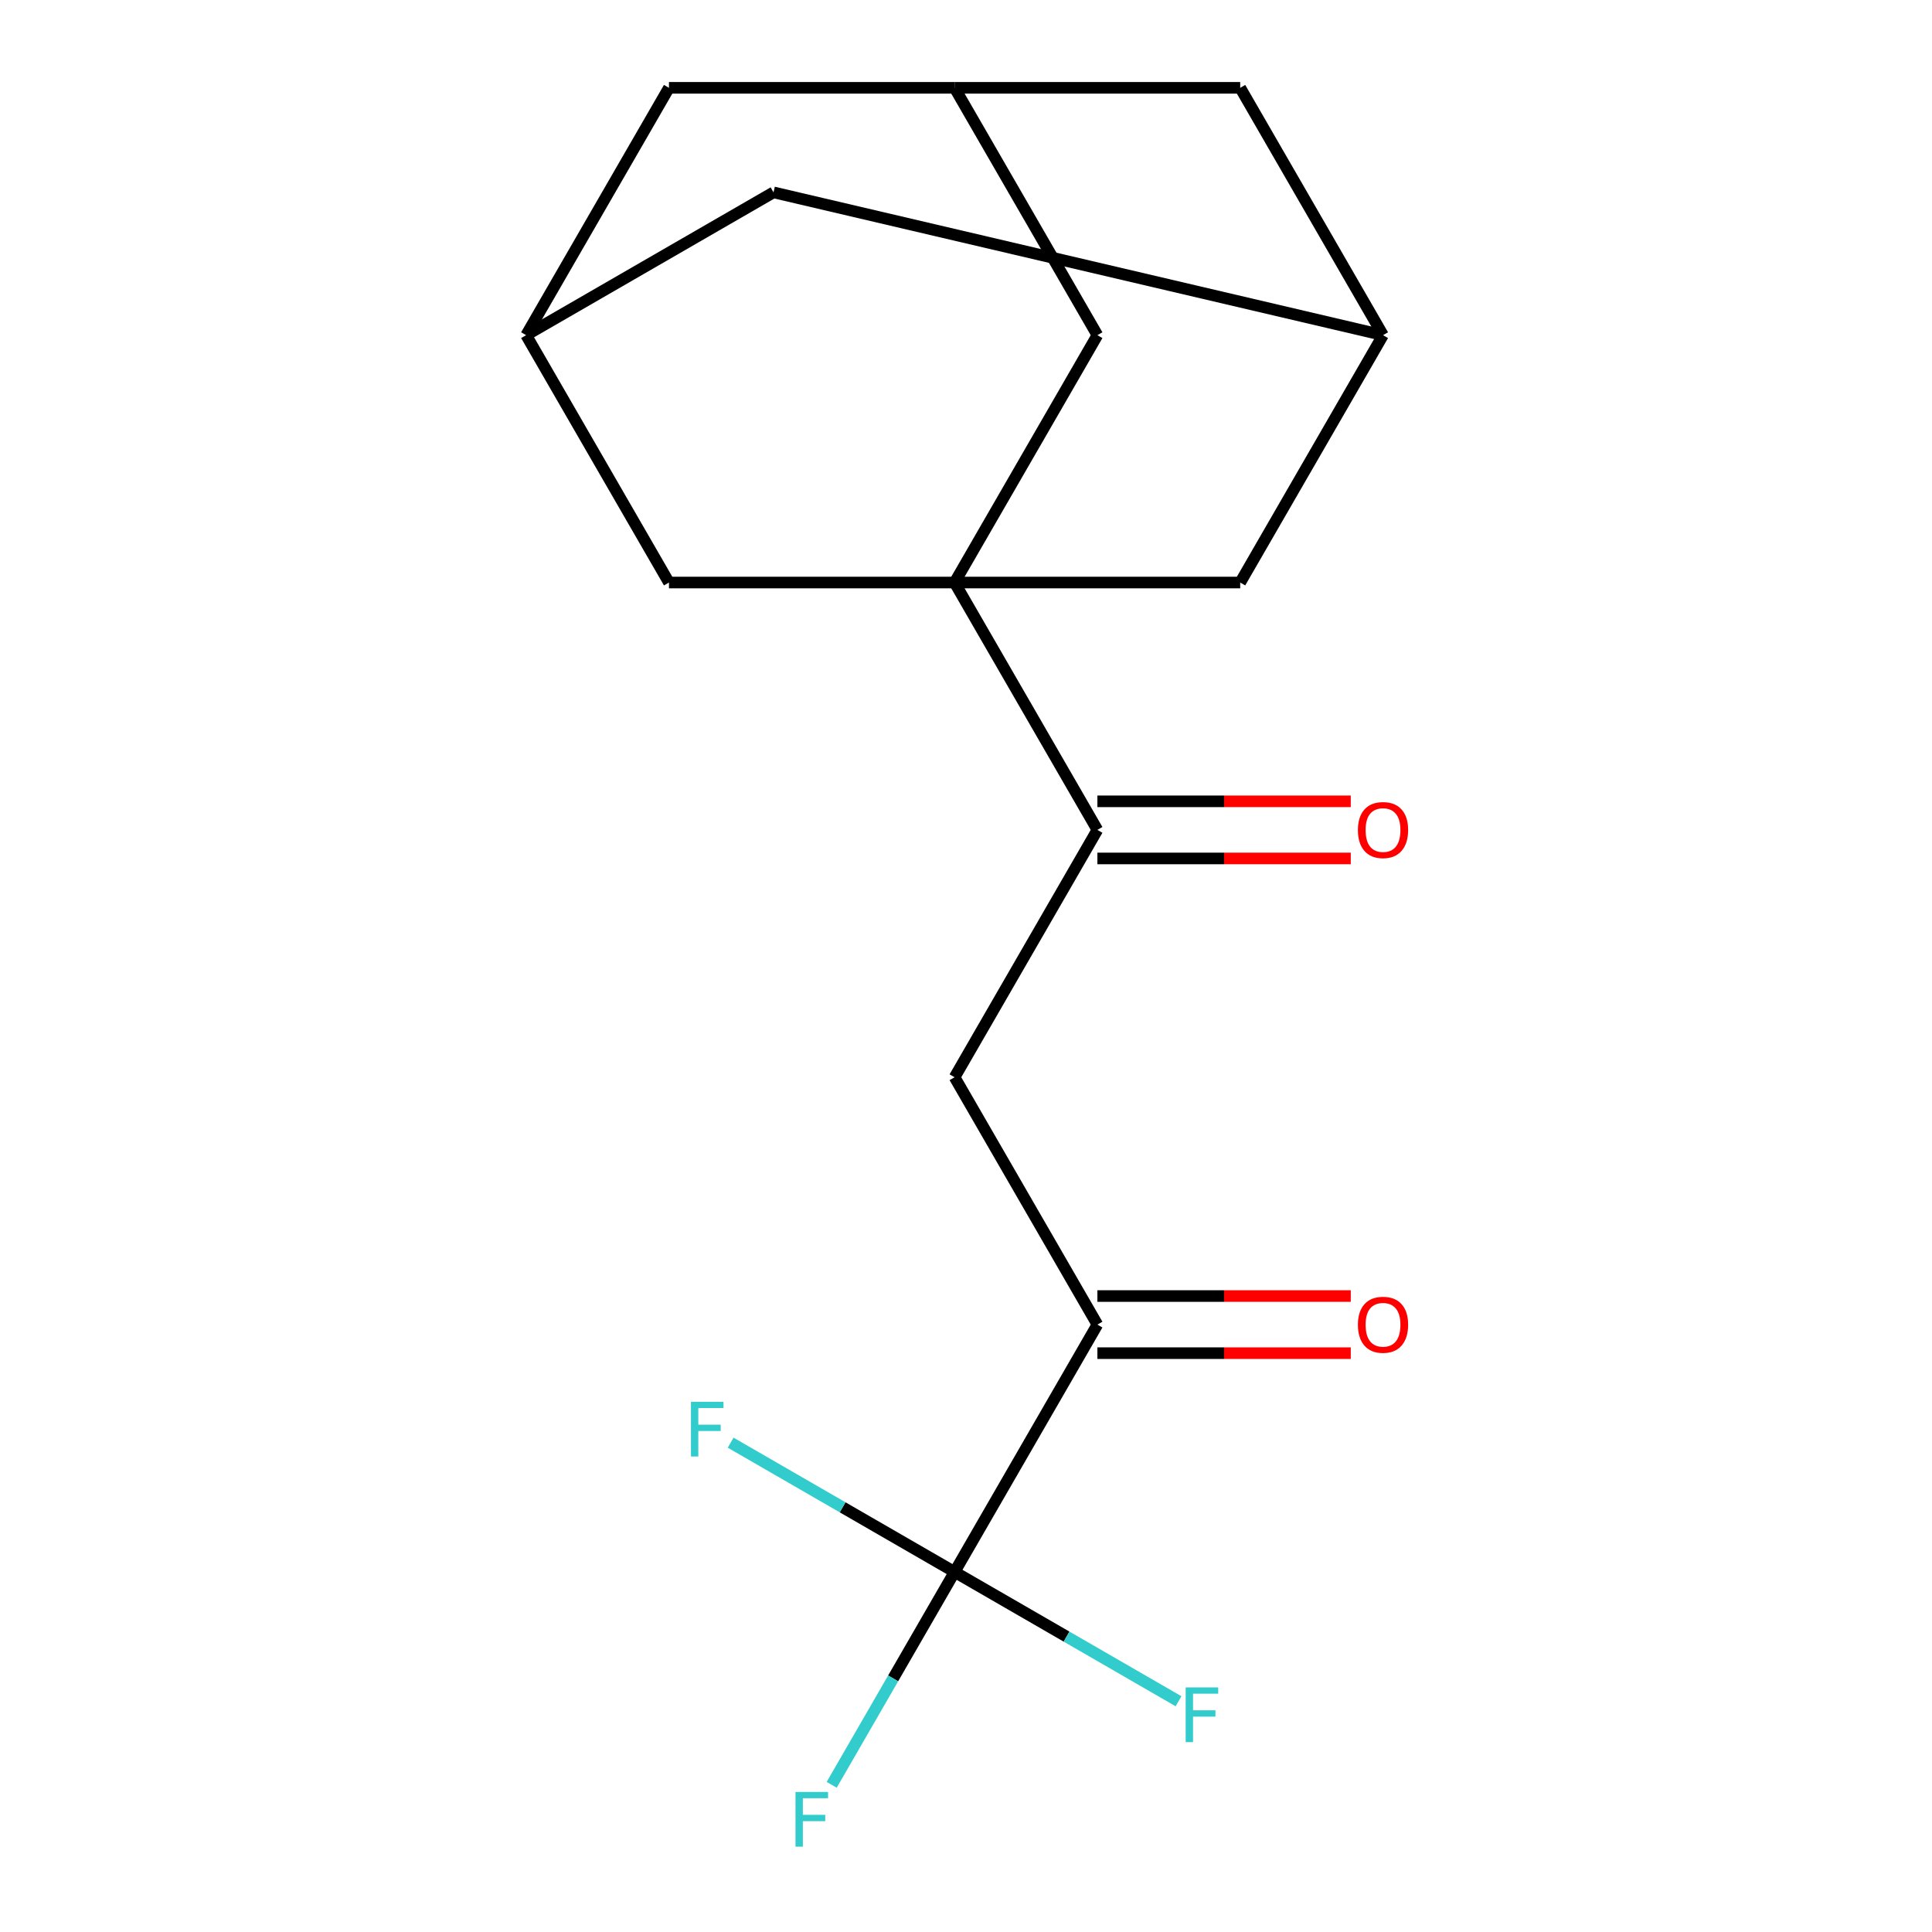 <?xml version='1.0' encoding='iso-8859-1'?>
<svg version='1.1' baseProfile='full'
              xmlns='http://www.w3.org/2000/svg'
                      xmlns:rdkit='http://www.rdkit.org/xml'
                      xmlns:xlink='http://www.w3.org/1999/xlink'
                  xml:space='preserve'
width='1000px' height='1000px' viewBox='0 0 1000 1000'>
<!-- END OF HEADER -->
<rect style='opacity:1.0;fill:#FFFFFF;stroke:none' width='1000' height='1000' x='0' y='0'> </rect>
<path class='bond-1' d='M 494.092,301.518 L 568.011,429.549' style='fill:none;fill-rule:evenodd;stroke:#000000;stroke-width:6px;stroke-linecap:butt;stroke-linejoin:miter;stroke-opacity:1' />
<path class='bond-4' d='M 494.092,301.518 L 568.011,173.486' style='fill:none;fill-rule:evenodd;stroke:#000000;stroke-width:6px;stroke-linecap:butt;stroke-linejoin:miter;stroke-opacity:1' />
<path class='bond-5' d='M 494.092,301.518 L 641.93,301.518' style='fill:none;fill-rule:evenodd;stroke:#000000;stroke-width:6px;stroke-linecap:butt;stroke-linejoin:miter;stroke-opacity:1' />
<path class='bond-6' d='M 494.092,301.518 L 346.254,301.518' style='fill:none;fill-rule:evenodd;stroke:#000000;stroke-width:6px;stroke-linecap:butt;stroke-linejoin:miter;stroke-opacity:1' />
<path class='bond-0' d='M 494.092,813.644 L 568.011,685.612' style='fill:none;fill-rule:evenodd;stroke:#000000;stroke-width:6px;stroke-linecap:butt;stroke-linejoin:miter;stroke-opacity:1' />
<path class='bond-12' d='M 494.092,813.644 L 462.287,868.732' style='fill:none;fill-rule:evenodd;stroke:#000000;stroke-width:6px;stroke-linecap:butt;stroke-linejoin:miter;stroke-opacity:1' />
<path class='bond-12' d='M 462.287,868.732 L 430.482,923.819' style='fill:none;fill-rule:evenodd;stroke:#33CCCC;stroke-width:6px;stroke-linecap:butt;stroke-linejoin:miter;stroke-opacity:1' />
<path class='bond-13' d='M 494.092,813.644 L 552.05,847.106' style='fill:none;fill-rule:evenodd;stroke:#000000;stroke-width:6px;stroke-linecap:butt;stroke-linejoin:miter;stroke-opacity:1' />
<path class='bond-13' d='M 552.05,847.106 L 610.008,880.568' style='fill:none;fill-rule:evenodd;stroke:#33CCCC;stroke-width:6px;stroke-linecap:butt;stroke-linejoin:miter;stroke-opacity:1' />
<path class='bond-14' d='M 494.092,813.644 L 436.134,780.182' style='fill:none;fill-rule:evenodd;stroke:#000000;stroke-width:6px;stroke-linecap:butt;stroke-linejoin:miter;stroke-opacity:1' />
<path class='bond-14' d='M 436.134,780.182 L 378.176,746.72' style='fill:none;fill-rule:evenodd;stroke:#33CCCC;stroke-width:6px;stroke-linecap:butt;stroke-linejoin:miter;stroke-opacity:1' />
<path class='bond-3' d='M 568.011,429.549 L 494.092,557.581' style='fill:none;fill-rule:evenodd;stroke:#000000;stroke-width:6px;stroke-linecap:butt;stroke-linejoin:miter;stroke-opacity:1' />
<path class='bond-10' d='M 568.011,444.333 L 633.582,444.333' style='fill:none;fill-rule:evenodd;stroke:#000000;stroke-width:6px;stroke-linecap:butt;stroke-linejoin:miter;stroke-opacity:1' />
<path class='bond-10' d='M 633.582,444.333 L 699.153,444.333' style='fill:none;fill-rule:evenodd;stroke:#FF0000;stroke-width:6px;stroke-linecap:butt;stroke-linejoin:miter;stroke-opacity:1' />
<path class='bond-10' d='M 568.011,414.765 L 633.582,414.765' style='fill:none;fill-rule:evenodd;stroke:#000000;stroke-width:6px;stroke-linecap:butt;stroke-linejoin:miter;stroke-opacity:1' />
<path class='bond-10' d='M 633.582,414.765 L 699.153,414.765' style='fill:none;fill-rule:evenodd;stroke:#FF0000;stroke-width:6px;stroke-linecap:butt;stroke-linejoin:miter;stroke-opacity:1' />
<path class='bond-2' d='M 568.011,685.612 L 494.092,557.581' style='fill:none;fill-rule:evenodd;stroke:#000000;stroke-width:6px;stroke-linecap:butt;stroke-linejoin:miter;stroke-opacity:1' />
<path class='bond-11' d='M 568.011,700.396 L 633.582,700.396' style='fill:none;fill-rule:evenodd;stroke:#000000;stroke-width:6px;stroke-linecap:butt;stroke-linejoin:miter;stroke-opacity:1' />
<path class='bond-11' d='M 633.582,700.396 L 699.153,700.396' style='fill:none;fill-rule:evenodd;stroke:#FF0000;stroke-width:6px;stroke-linecap:butt;stroke-linejoin:miter;stroke-opacity:1' />
<path class='bond-11' d='M 568.011,670.828 L 633.582,670.828' style='fill:none;fill-rule:evenodd;stroke:#000000;stroke-width:6px;stroke-linecap:butt;stroke-linejoin:miter;stroke-opacity:1' />
<path class='bond-11' d='M 633.582,670.828 L 699.153,670.828' style='fill:none;fill-rule:evenodd;stroke:#FF0000;stroke-width:6px;stroke-linecap:butt;stroke-linejoin:miter;stroke-opacity:1' />
<path class='bond-8' d='M 568.011,173.486 L 494.092,45.455' style='fill:none;fill-rule:evenodd;stroke:#000000;stroke-width:6px;stroke-linecap:butt;stroke-linejoin:miter;stroke-opacity:1' />
<path class='bond-7' d='M 641.93,301.518 L 715.849,173.486' style='fill:none;fill-rule:evenodd;stroke:#000000;stroke-width:6px;stroke-linecap:butt;stroke-linejoin:miter;stroke-opacity:1' />
<path class='bond-9' d='M 346.254,301.518 L 272.335,173.486' style='fill:none;fill-rule:evenodd;stroke:#000000;stroke-width:6px;stroke-linecap:butt;stroke-linejoin:miter;stroke-opacity:1' />
<path class='bond-17' d='M 715.849,173.486 L 641.93,45.455' style='fill:none;fill-rule:evenodd;stroke:#000000;stroke-width:6px;stroke-linecap:butt;stroke-linejoin:miter;stroke-opacity:1' />
<path class='bond-19' d='M 715.849,173.486 L 400.366,99.567' style='fill:none;fill-rule:evenodd;stroke:#000000;stroke-width:6px;stroke-linecap:butt;stroke-linejoin:miter;stroke-opacity:1' />
<path class='bond-18' d='M 494.092,45.455 L 346.254,45.455' style='fill:none;fill-rule:evenodd;stroke:#000000;stroke-width:6px;stroke-linecap:butt;stroke-linejoin:miter;stroke-opacity:1' />
<path class='bond-20' d='M 494.092,45.455 L 641.93,45.455' style='fill:none;fill-rule:evenodd;stroke:#000000;stroke-width:6px;stroke-linecap:butt;stroke-linejoin:miter;stroke-opacity:1' />
<path class='bond-15' d='M 272.335,173.486 L 400.366,99.567' style='fill:none;fill-rule:evenodd;stroke:#000000;stroke-width:6px;stroke-linecap:butt;stroke-linejoin:miter;stroke-opacity:1' />
<path class='bond-16' d='M 272.335,173.486 L 346.254,45.455' style='fill:none;fill-rule:evenodd;stroke:#000000;stroke-width:6px;stroke-linecap:butt;stroke-linejoin:miter;stroke-opacity:1' />
<path  class='atom-11' d='M 702.849 429.629
Q 702.849 422.829, 706.209 419.029
Q 709.569 415.229, 715.849 415.229
Q 722.129 415.229, 725.489 419.029
Q 728.849 422.829, 728.849 429.629
Q 728.849 436.509, 725.449 440.429
Q 722.049 444.309, 715.849 444.309
Q 709.609 444.309, 706.209 440.429
Q 702.849 436.549, 702.849 429.629
M 715.849 441.109
Q 720.169 441.109, 722.489 438.229
Q 724.849 435.309, 724.849 429.629
Q 724.849 424.069, 722.489 421.269
Q 720.169 418.429, 715.849 418.429
Q 711.529 418.429, 709.169 421.229
Q 706.849 424.029, 706.849 429.629
Q 706.849 435.349, 709.169 438.229
Q 711.529 441.109, 715.849 441.109
' fill='#FF0000'/>
<path  class='atom-12' d='M 702.849 685.692
Q 702.849 678.892, 706.209 675.092
Q 709.569 671.292, 715.849 671.292
Q 722.129 671.292, 725.489 675.092
Q 728.849 678.892, 728.849 685.692
Q 728.849 692.572, 725.449 696.492
Q 722.049 700.372, 715.849 700.372
Q 709.609 700.372, 706.209 696.492
Q 702.849 692.612, 702.849 685.692
M 715.849 697.172
Q 720.169 697.172, 722.489 694.292
Q 724.849 691.372, 724.849 685.692
Q 724.849 680.132, 722.489 677.332
Q 720.169 674.492, 715.849 674.492
Q 711.529 674.492, 709.169 677.292
Q 706.849 680.092, 706.849 685.692
Q 706.849 691.412, 709.169 694.292
Q 711.529 697.172, 715.849 697.172
' fill='#FF0000'/>
<path  class='atom-13' d='M 411.753 927.515
L 428.593 927.515
L 428.593 930.755
L 415.553 930.755
L 415.553 939.355
L 427.153 939.355
L 427.153 942.635
L 415.553 942.635
L 415.553 955.835
L 411.753 955.835
L 411.753 927.515
' fill='#33CCCC'/>
<path  class='atom-14' d='M 613.704 873.403
L 630.544 873.403
L 630.544 876.643
L 617.504 876.643
L 617.504 885.243
L 629.104 885.243
L 629.104 888.523
L 617.504 888.523
L 617.504 901.723
L 613.704 901.723
L 613.704 873.403
' fill='#33CCCC'/>
<path  class='atom-15' d='M 357.641 725.565
L 374.481 725.565
L 374.481 728.805
L 361.441 728.805
L 361.441 737.405
L 373.041 737.405
L 373.041 740.685
L 361.441 740.685
L 361.441 753.885
L 357.641 753.885
L 357.641 725.565
' fill='#33CCCC'/>
</svg>
